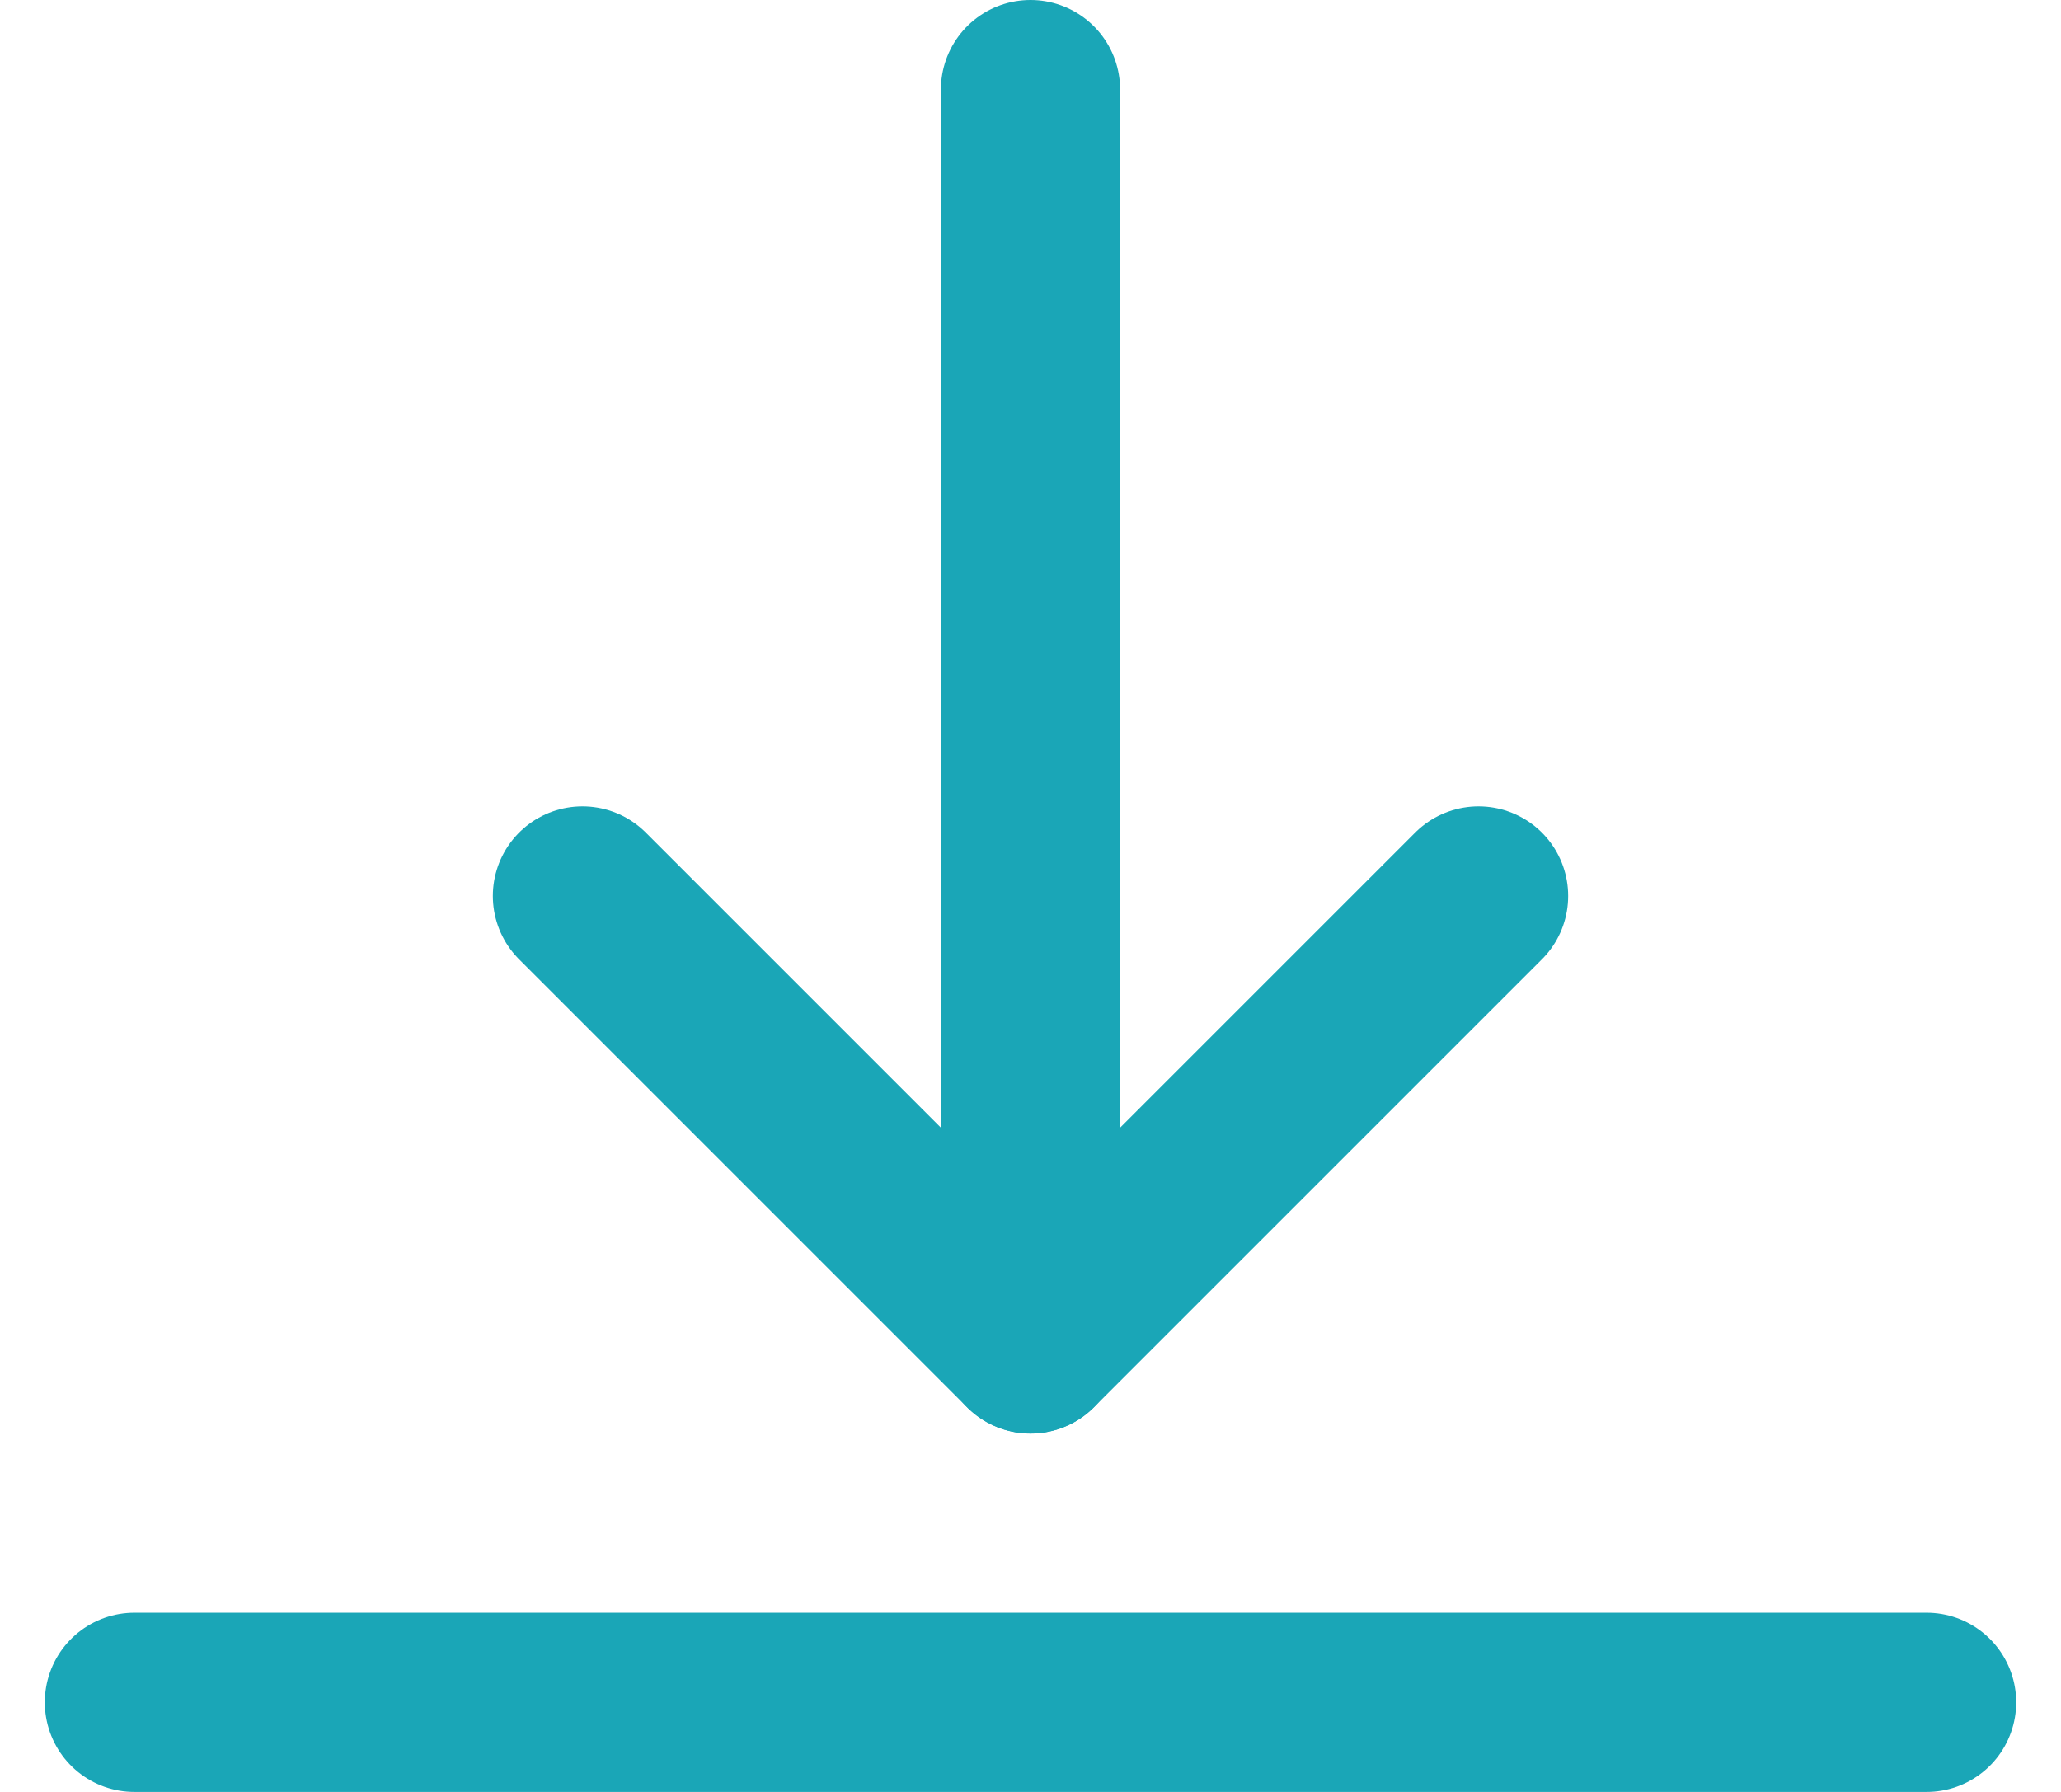 <svg width="23" height="20" viewBox="0 0 23 20" fill="none" xmlns="http://www.w3.org/2000/svg">
<path d="M11.5 15L11.5 1" stroke="#1AA6B7" stroke-width="2" stroke-linecap="round"/>
<path d="M1.5 19L21.5 19" stroke="#1AA6B7" stroke-width="2" stroke-linecap="round"/>
<path d="M6.5 10L11.5 15L16.5 10" stroke="#1AA6B7" stroke-width="2" stroke-linecap="round" stroke-linejoin="round"/>
</svg>
